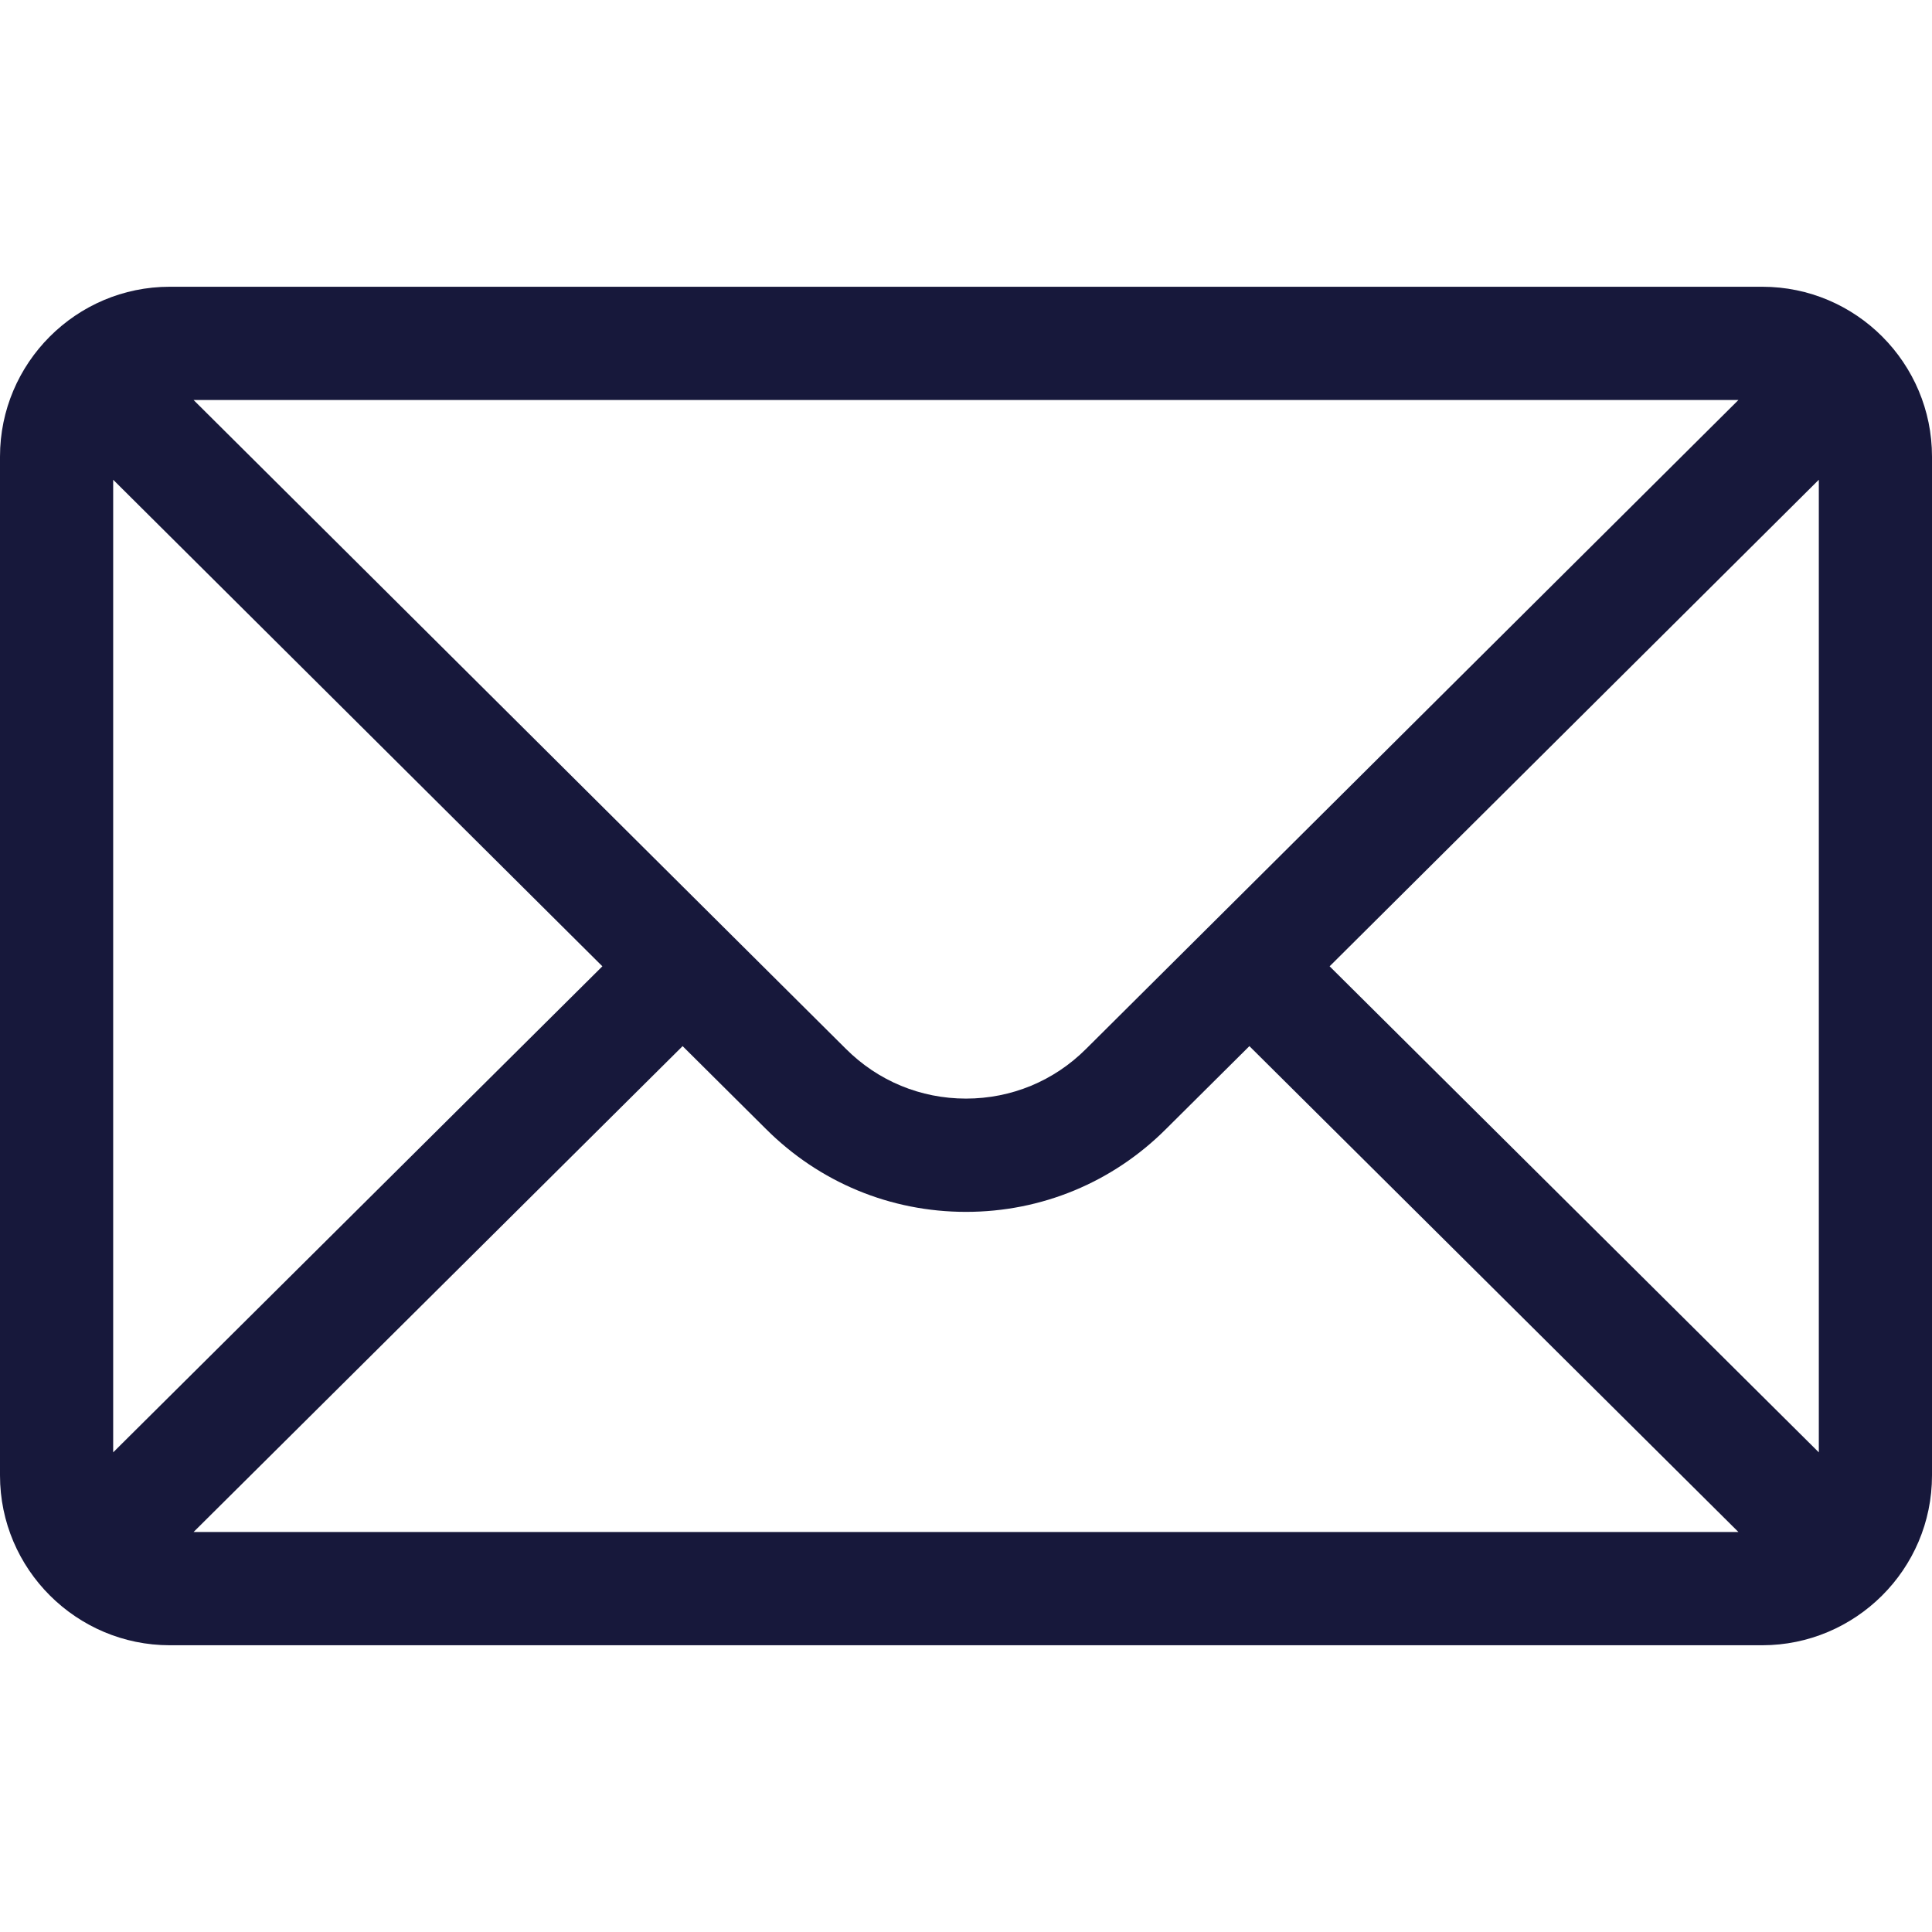 <?xml version="1.0" encoding="UTF-8"?>
<svg xmlns="http://www.w3.org/2000/svg" width="19" height="19" viewBox="0 0 19 19" fill="none">
  <path d="M17.33 2.82H1.67C0.747 2.82 0 3.572 0 4.49V14.51C0 15.433 0.753 16.18 1.67 16.18H17.33C18.245 16.18 19 15.436 19 14.51V4.49C19 3.574 18.256 2.82 17.33 2.82ZM17.096 3.934C16.755 4.273 10.883 10.114 10.681 10.315C10.365 10.631 9.946 10.804 9.5 10.804C9.054 10.804 8.635 10.631 8.318 10.314C8.182 10.178 2.375 4.402 1.904 3.934H17.096ZM1.113 14.283V4.718L5.924 9.503L1.113 14.283ZM1.904 15.066L6.713 10.288L7.532 11.102C8.058 11.628 8.757 11.918 9.5 11.918C10.243 11.918 10.942 11.628 11.467 11.103L12.287 10.288L17.096 15.066H1.904ZM17.887 14.283L13.076 9.503L17.887 4.718V14.283Z" fill="#17183B"></path>
</svg>
